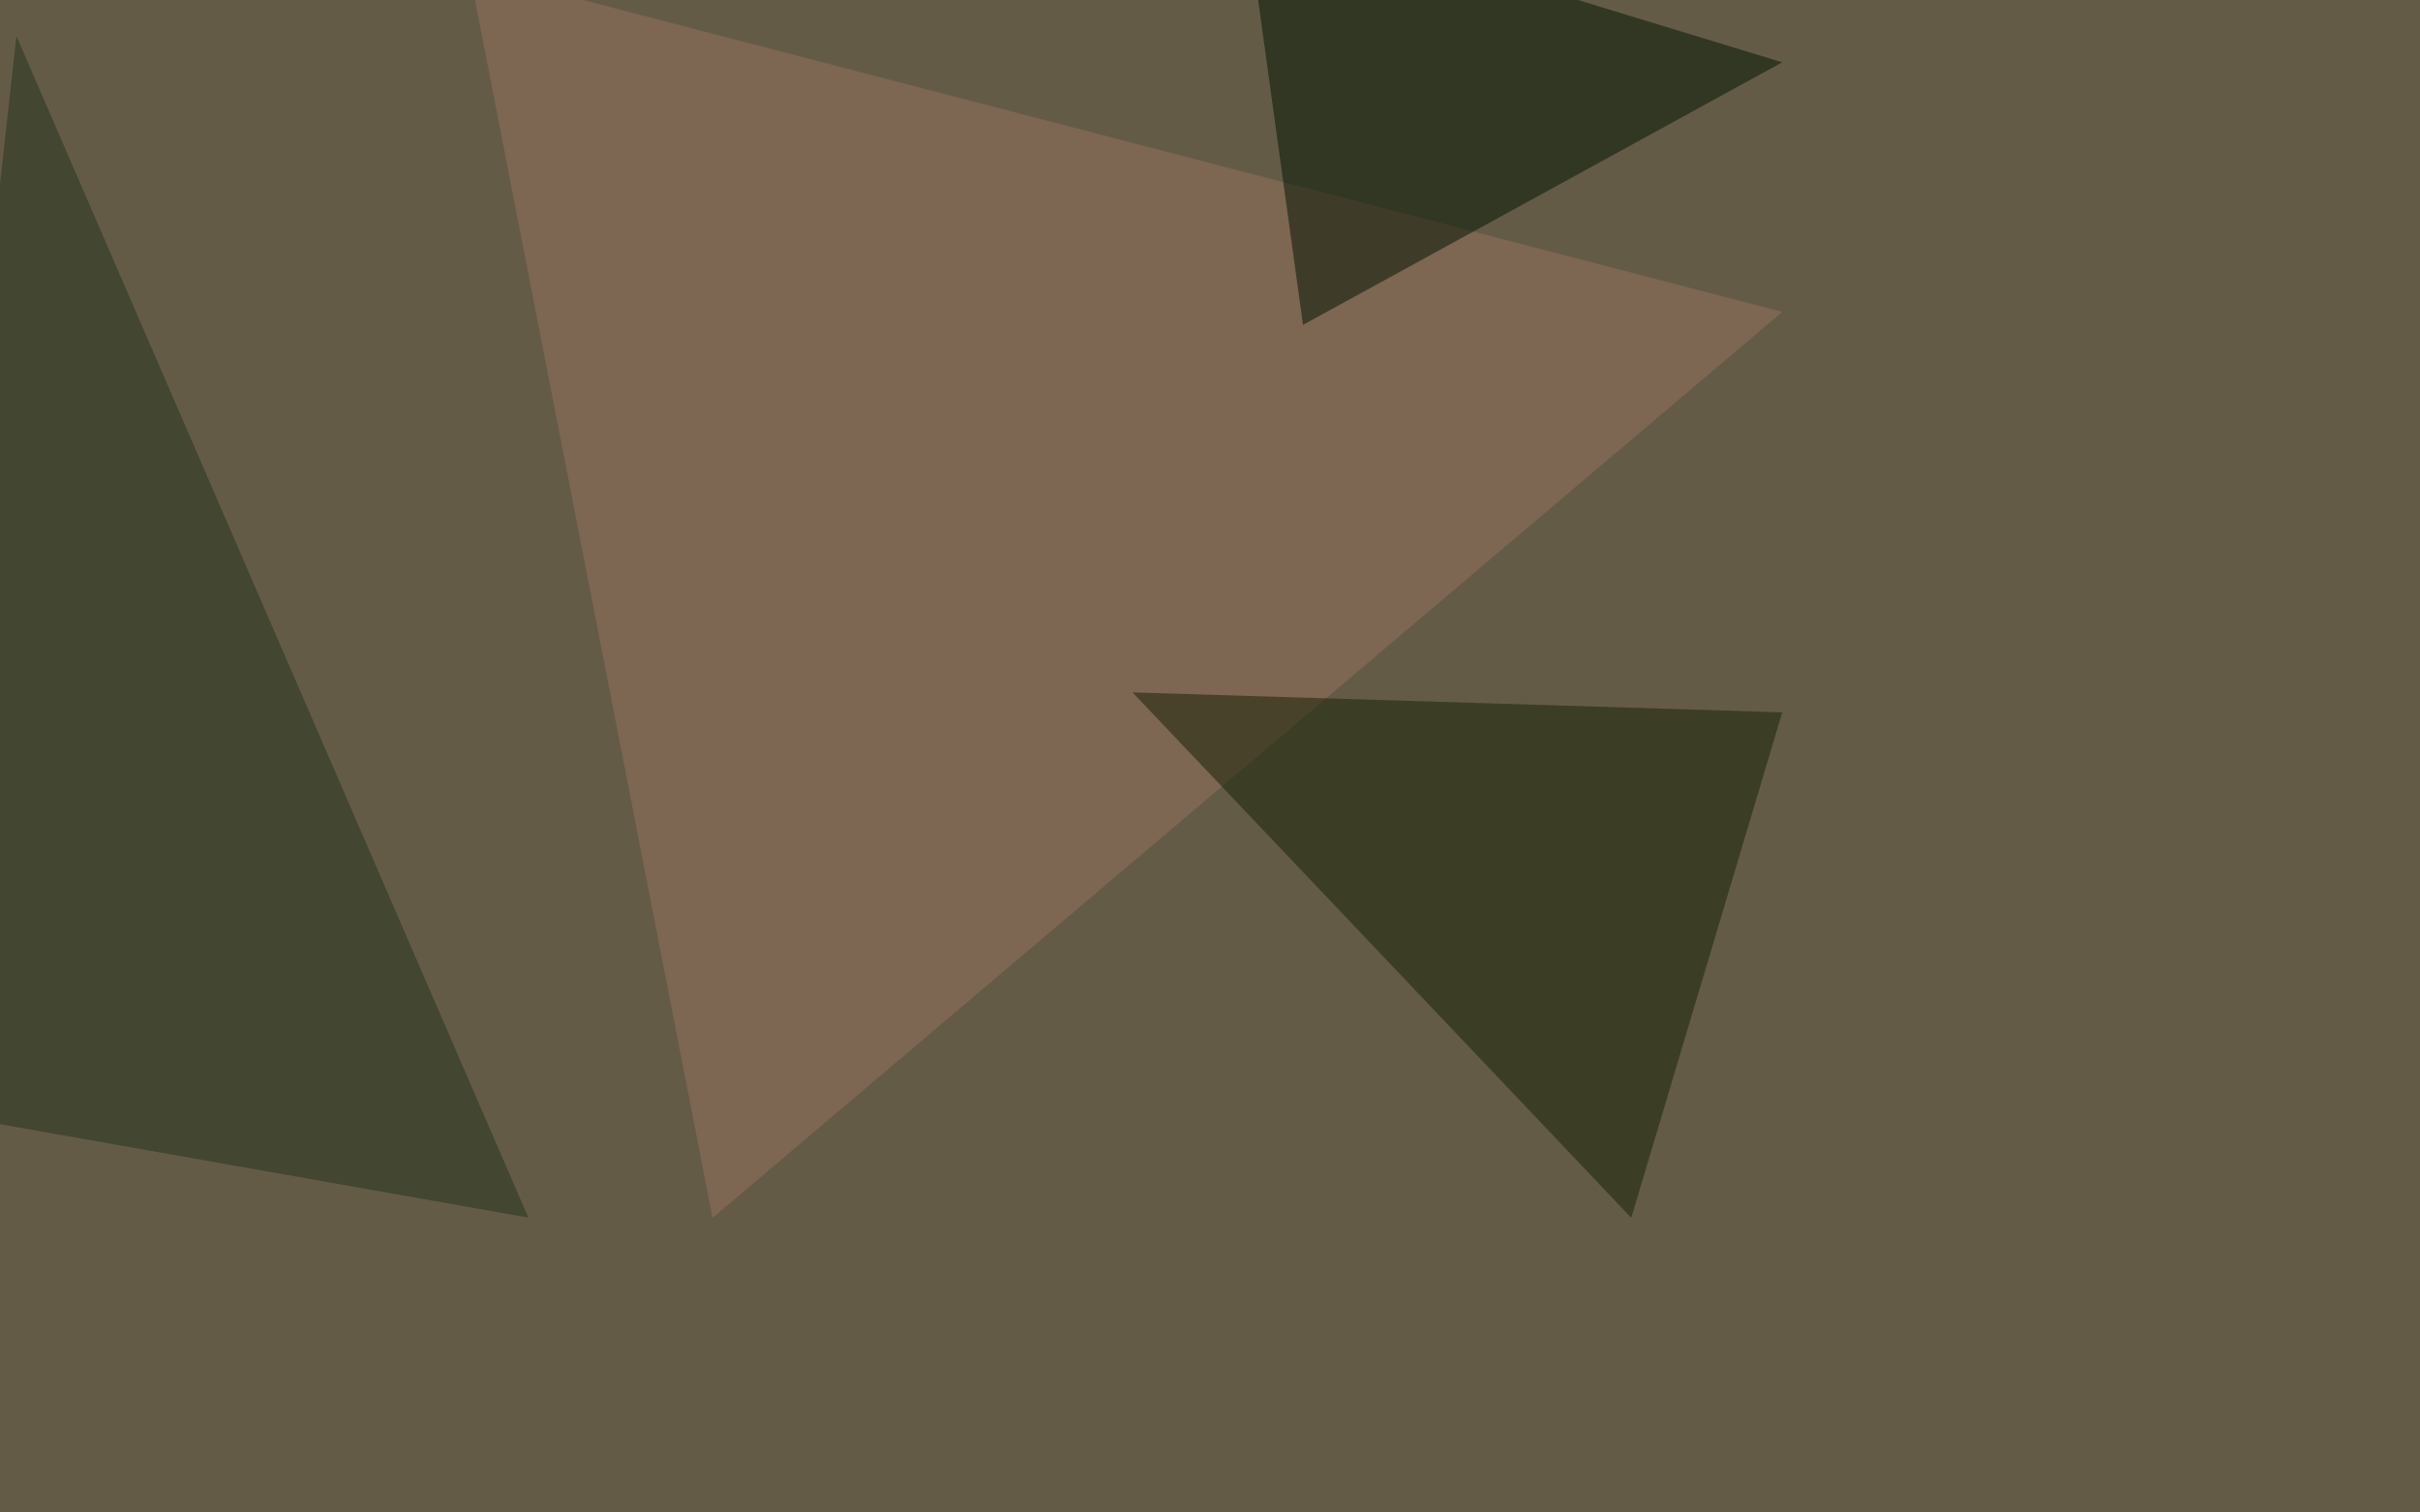 <svg xmlns="http://www.w3.org/2000/svg" width="1080" height="675" ><filter id="a"><feGaussianBlur stdDeviation="55"/></filter><rect width="100%" height="100%" fill="#645b47"/><g filter="url(#a)"><g fill-opacity=".5"><path fill="#97725e" d="M795.4 139.2l-586-152.4L318 543.5z"/><path fill="#001400" d="M795.4 27.8L555.2-45.4 581.5 145z"/><path fill="#22321a" d="M-45.4 493.7L7.3 16l228.5 527.4z"/><path fill="#152104" d="M505.4 309l290 8.9L728 543.5z"/></g></g></svg>
